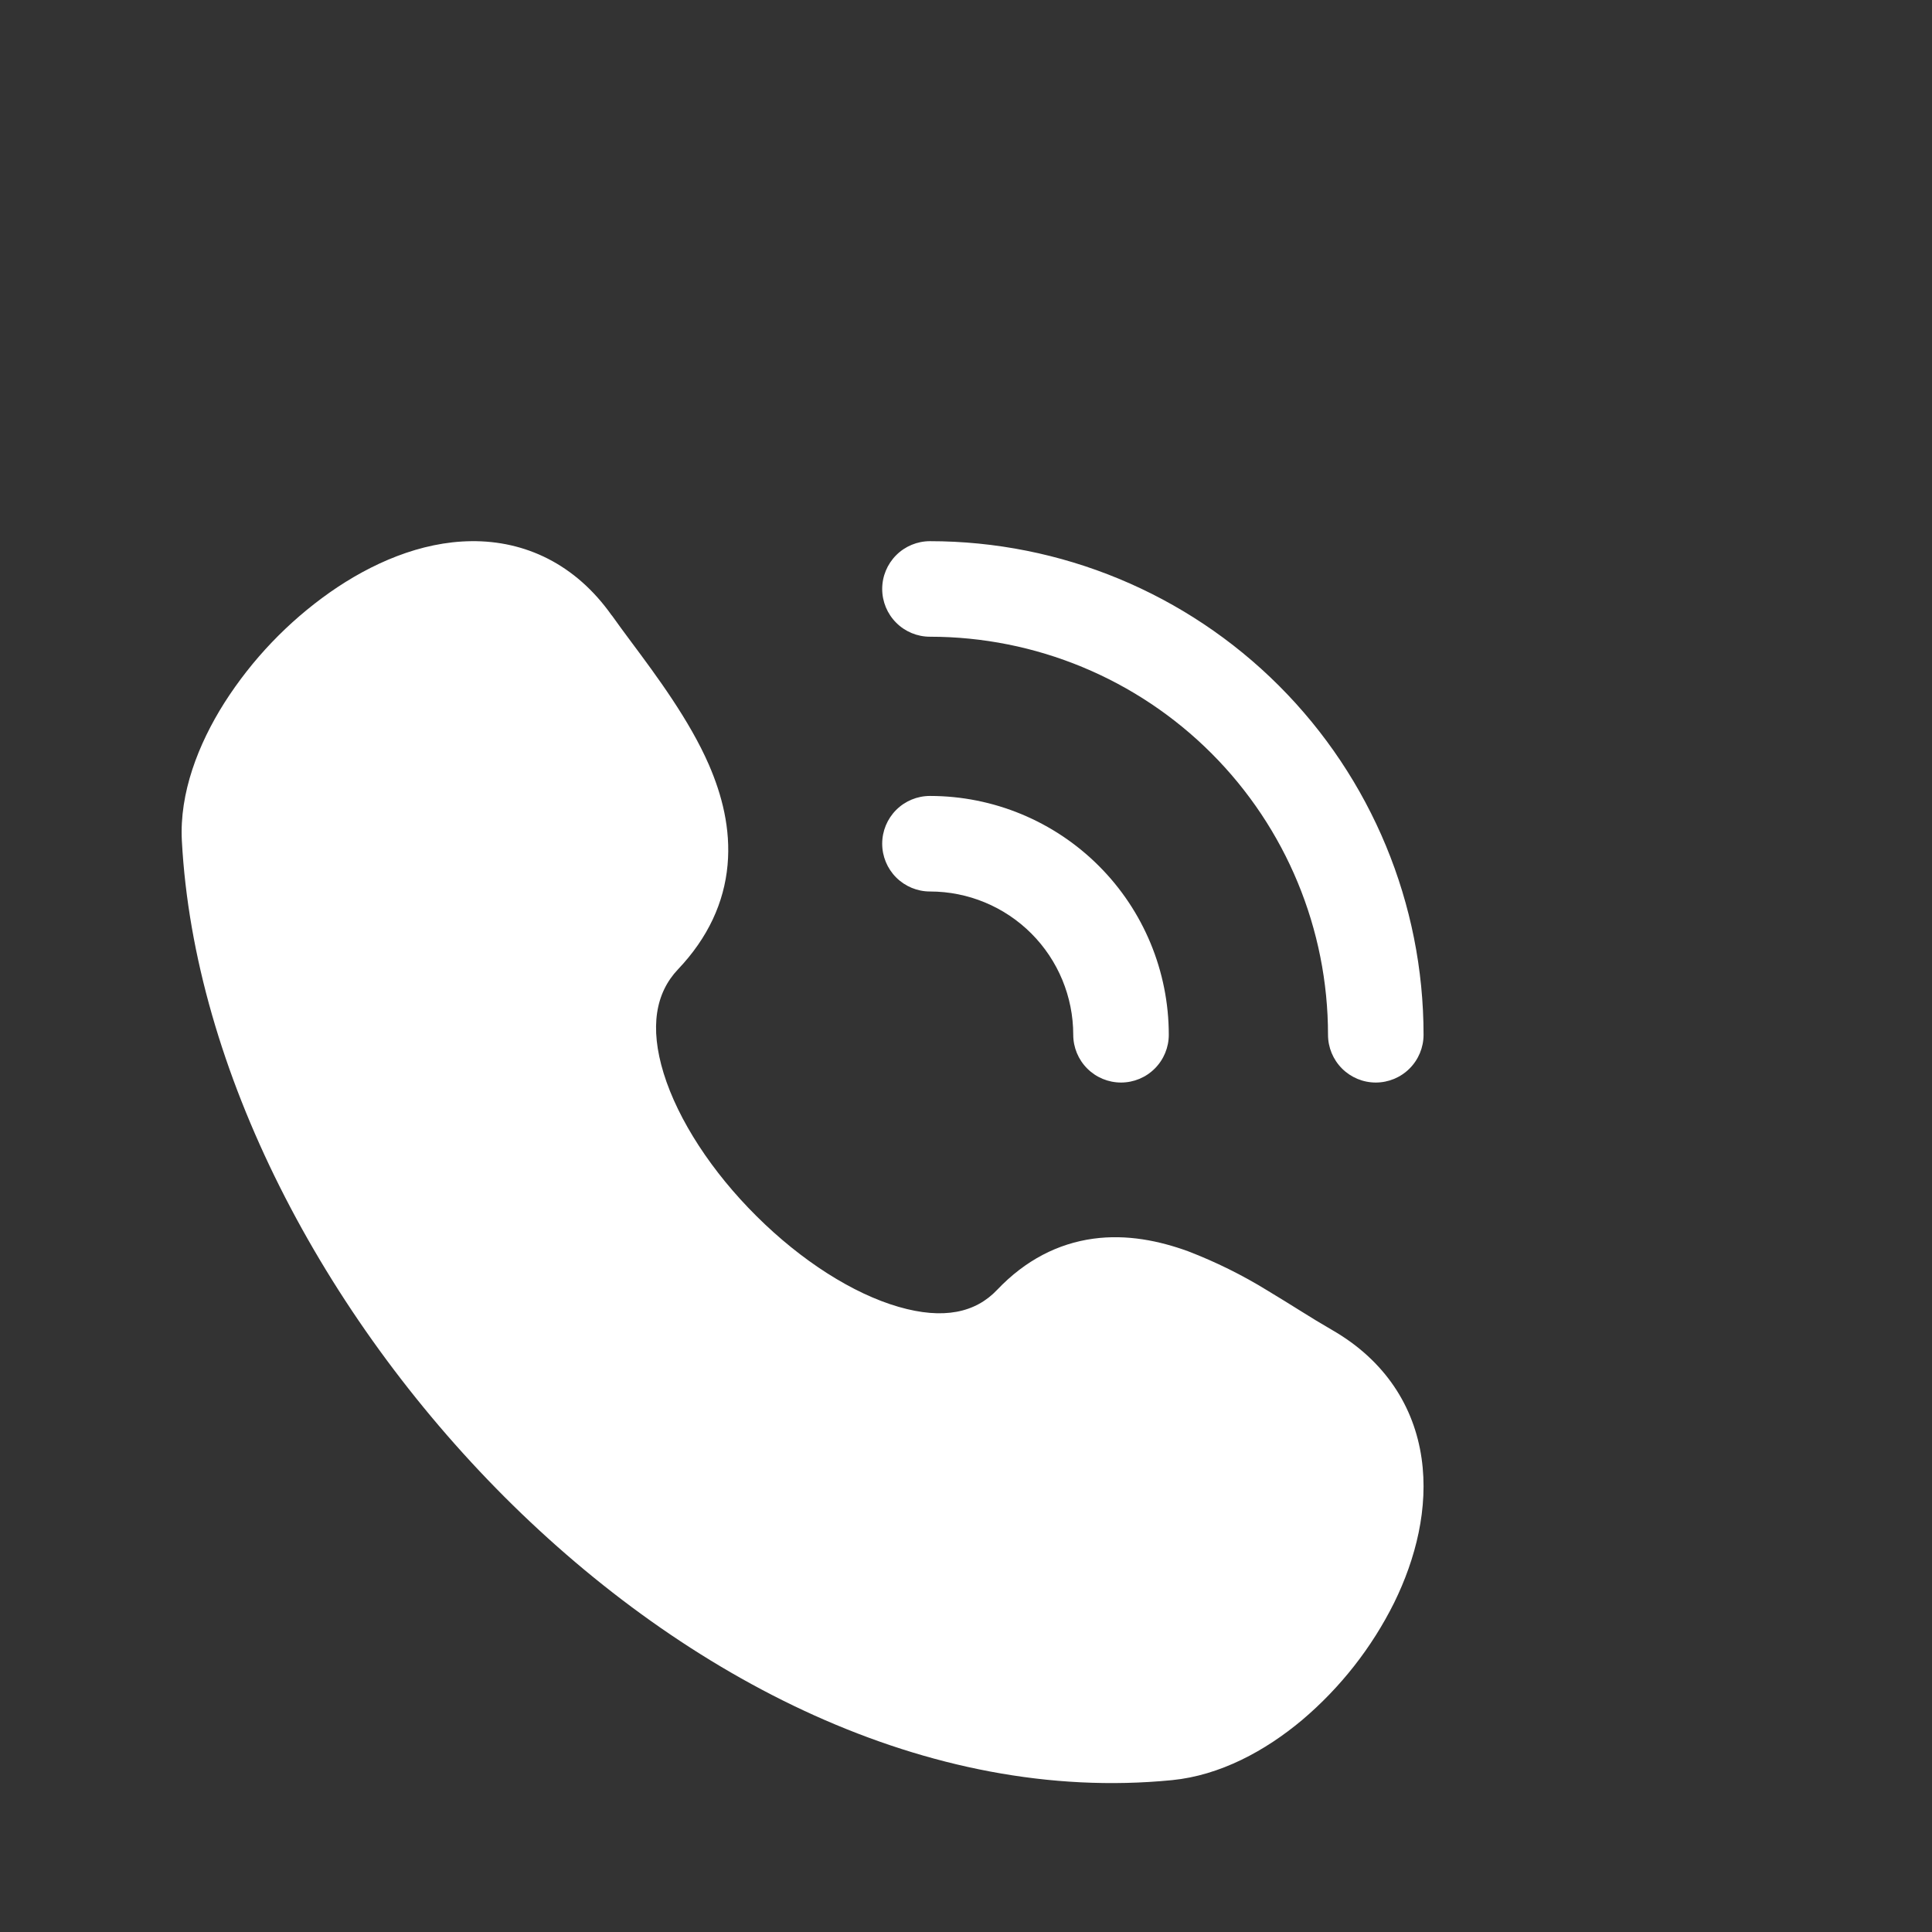 <?xml version="1.0" encoding="UTF-8"?> <svg xmlns="http://www.w3.org/2000/svg" width="53" height="53" viewBox="0 0 53 53" fill="none"><rect x="0" y="0" width="53" height="53" fill="#333333" stroke="none"/><path d="M24.201 16.156C24.201 15.809 24.339 15.476 24.585 15.23C24.83 14.984 25.164 14.846 25.511 14.846C29.102 14.846 32.547 16.273 35.086 18.812C37.625 21.351 39.052 24.795 39.052 28.387C39.052 28.734 38.914 29.067 38.668 29.313C38.422 29.559 38.089 29.697 37.741 29.697C37.394 29.697 37.061 29.559 36.815 29.313C36.569 29.067 36.431 28.734 36.431 28.387C36.431 25.491 35.281 22.713 33.233 20.665C31.185 18.617 28.407 17.467 25.511 17.467C25.164 17.467 24.83 17.329 24.585 17.083C24.339 16.837 24.201 16.504 24.201 16.156ZM24.201 23.145C24.201 22.797 24.339 22.464 24.585 22.218C24.83 21.973 25.164 21.835 25.511 21.835C27.249 21.835 28.915 22.525 30.144 23.754C31.373 24.982 32.063 26.649 32.063 28.387C32.063 28.734 31.925 29.067 31.679 29.313C31.434 29.559 31.1 29.697 30.753 29.697C30.405 29.697 30.072 29.559 29.826 29.313C29.58 29.067 29.442 28.734 29.442 28.387C29.442 27.344 29.028 26.344 28.291 25.607C27.554 24.87 26.554 24.456 25.511 24.456C25.164 24.456 24.83 24.317 24.585 24.072C24.339 23.826 24.201 23.493 24.201 23.145ZM16.782 16.883C15.783 15.468 14.399 14.83 12.932 14.846C11.539 14.86 10.183 15.456 9.051 16.249C7.896 17.062 6.912 18.093 6.153 19.284C5.436 20.418 4.919 21.758 4.989 23.067C5.326 29.361 8.868 36.088 13.842 41.066C18.813 46.038 25.45 49.494 32.152 48.834C33.466 48.705 34.708 48.035 35.723 47.183C36.773 46.293 37.631 45.2 38.245 43.968C38.839 42.759 39.193 41.365 38.998 40.007C38.795 38.592 38.004 37.327 36.548 36.488C36.246 36.313 35.948 36.133 35.654 35.947C35.392 35.784 35.112 35.608 34.773 35.405C34.081 34.978 33.35 34.617 32.591 34.325C31.81 34.041 30.917 33.853 29.988 33.981C29.025 34.114 28.13 34.568 27.356 35.382C26.761 36.011 25.883 36.207 24.65 35.85C23.395 35.487 21.984 34.586 20.757 33.366C19.531 32.15 18.603 30.728 18.206 29.444C17.815 28.172 17.988 27.237 18.599 26.592C19.426 25.722 19.866 24.754 19.959 23.73C20.05 22.735 19.802 21.798 19.447 20.98C18.916 19.759 18.014 18.545 17.308 17.598C17.131 17.361 16.956 17.122 16.784 16.881" fill="white"></path></svg> 